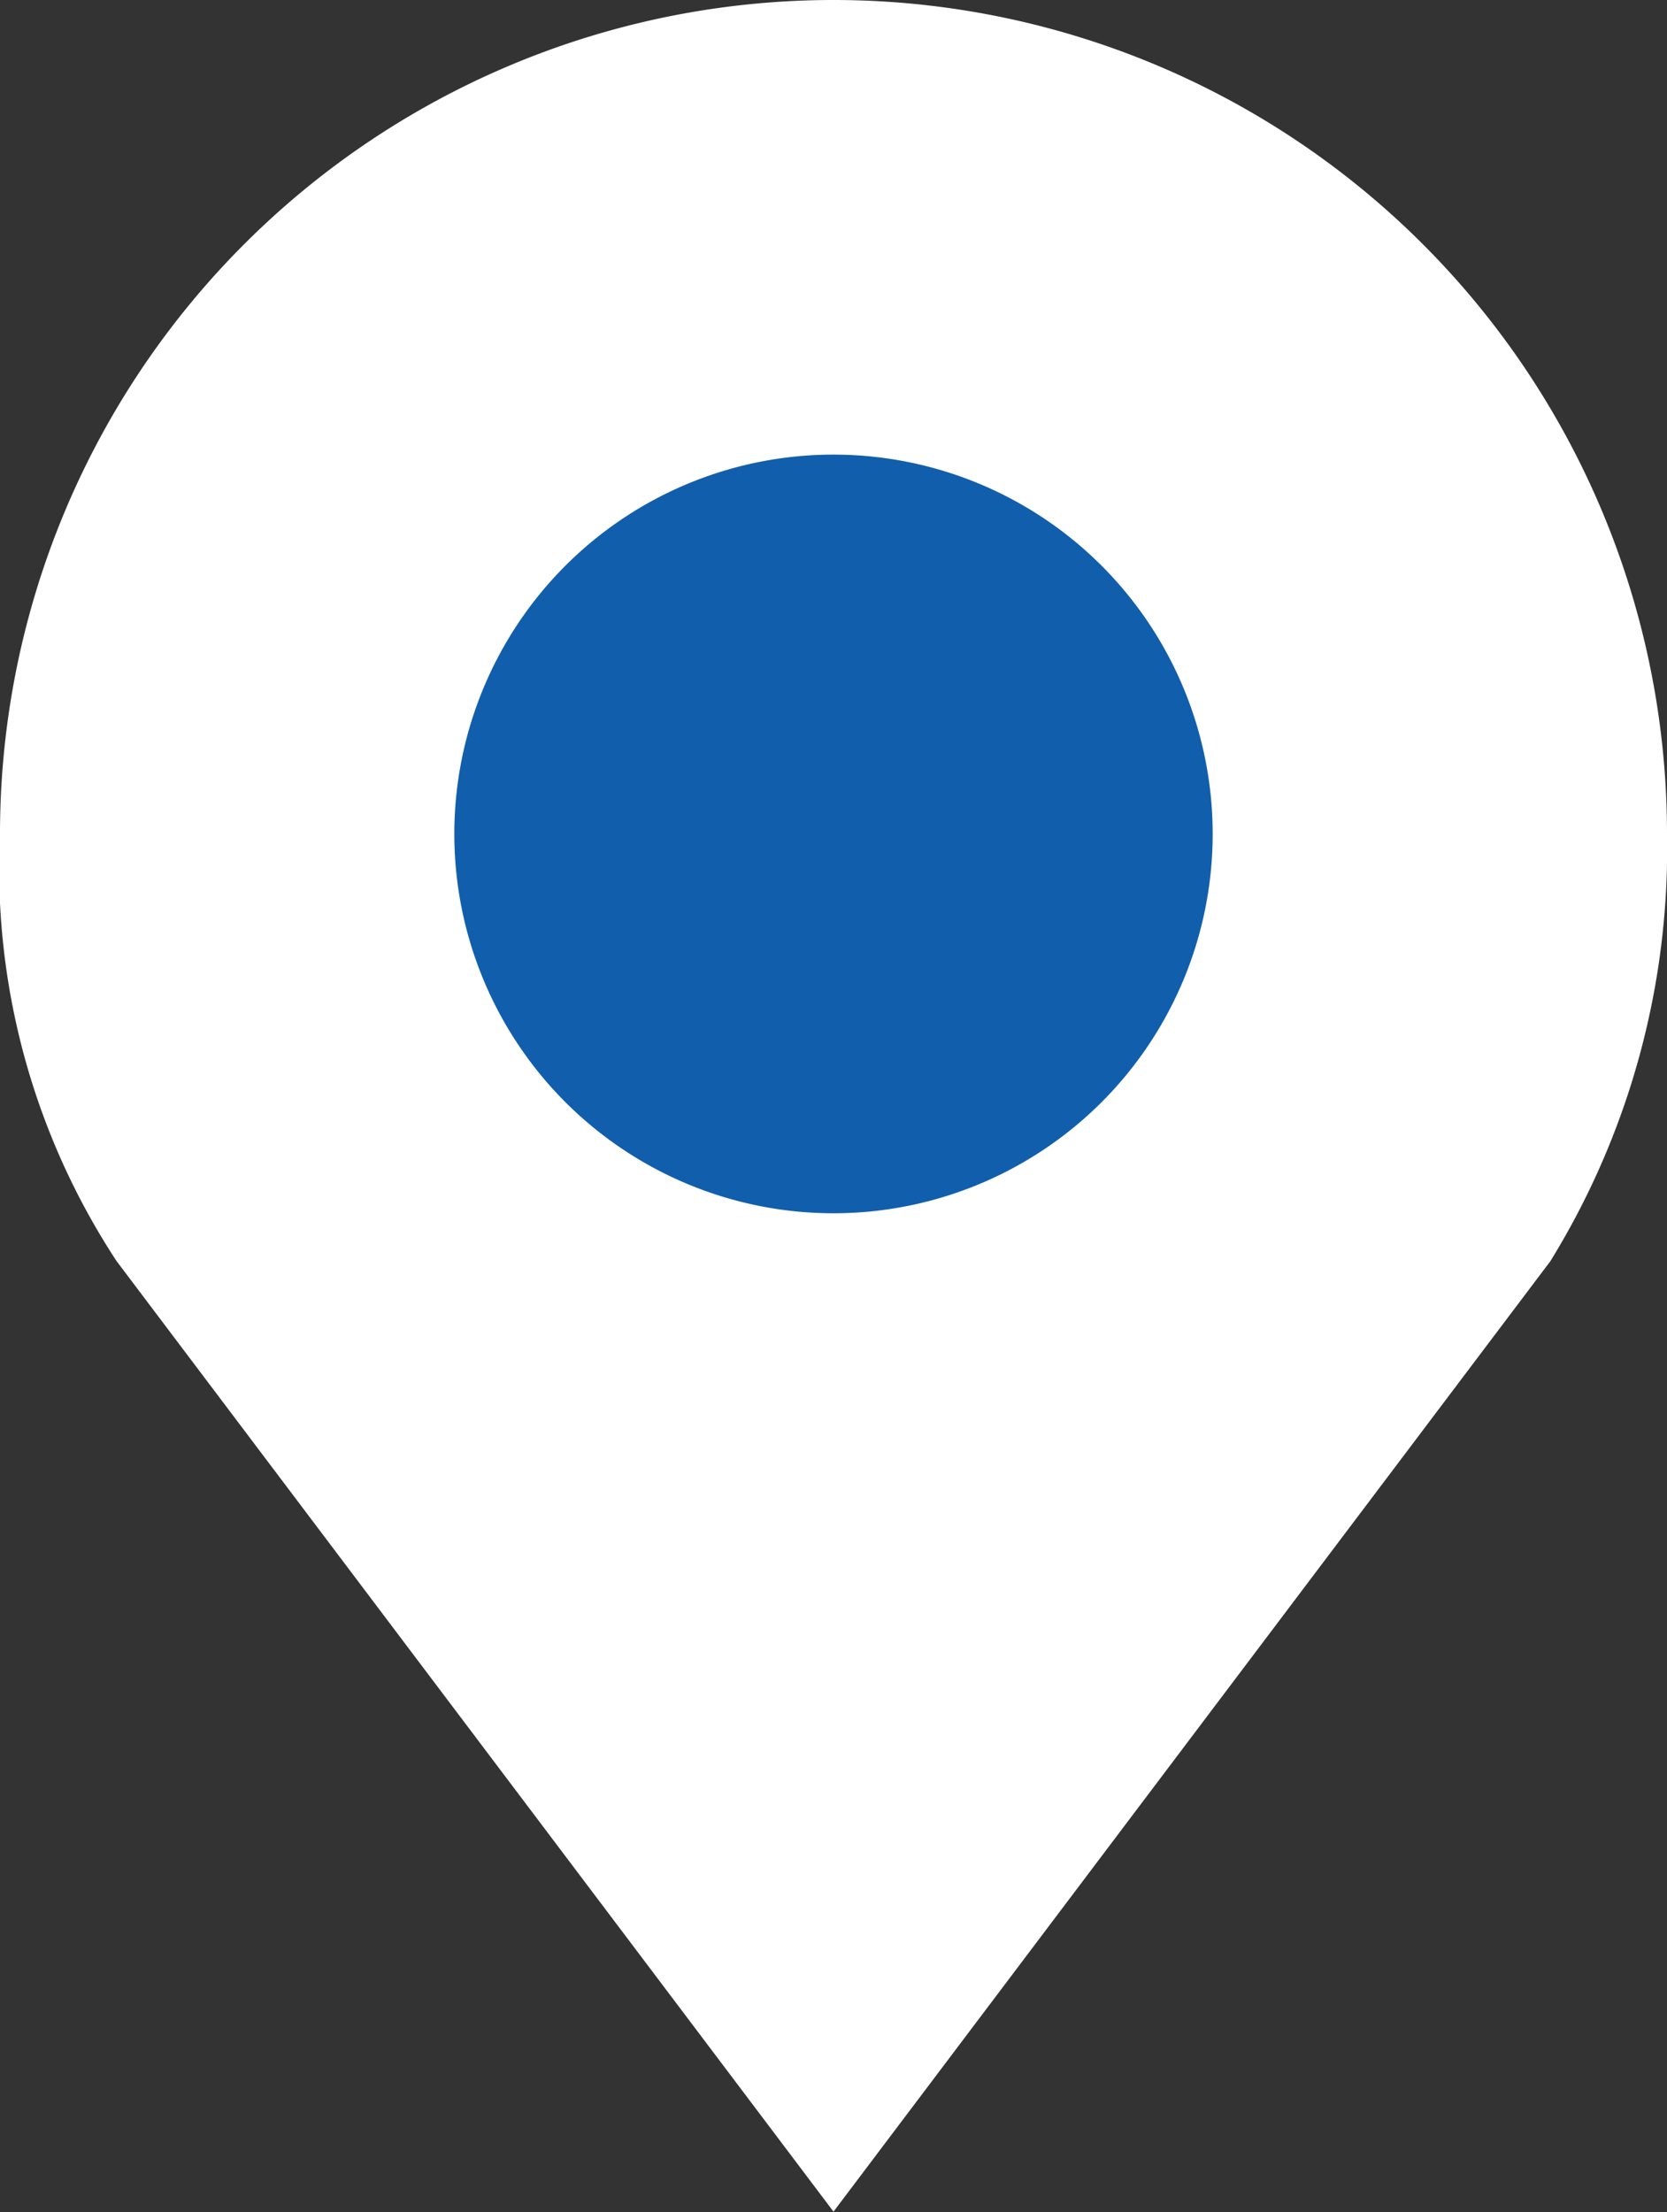 <svg xmlns="http://www.w3.org/2000/svg" width="16.926" height="22.451" viewBox="0 0 16.926 22.451">
  <rect x="0" y="0" width="16.926" height="22.451" fill="#333333" stroke="none"/>
  <g id="Group_14925" data-name="Group 14925" transform="translate(-329.396 -9289.894)">
    <path id="Path_7196" data-name="Path 7196" d="M32.088,0a8.463,8.463,0,0,0-8.463,8.463A7.262,7.262,0,0,0,24.809,12.8l7.279,9.647L39.367,12.8a7.971,7.971,0,0,0,1.184-4.341A8.463,8.463,0,0,0,32.088,0Z" transform="translate(305.771 9289.894)" fill="#fff"/>
    <path id="Path_54445" data-name="Path 54445" d="M30.968,3.493a3.85,3.85,0,1,1-3.85,3.85A3.85,3.85,0,0,1,30.968,3.493Z" transform="translate(306.891 9291.015)" fill="#115fac"/>
  </g>
</svg>
